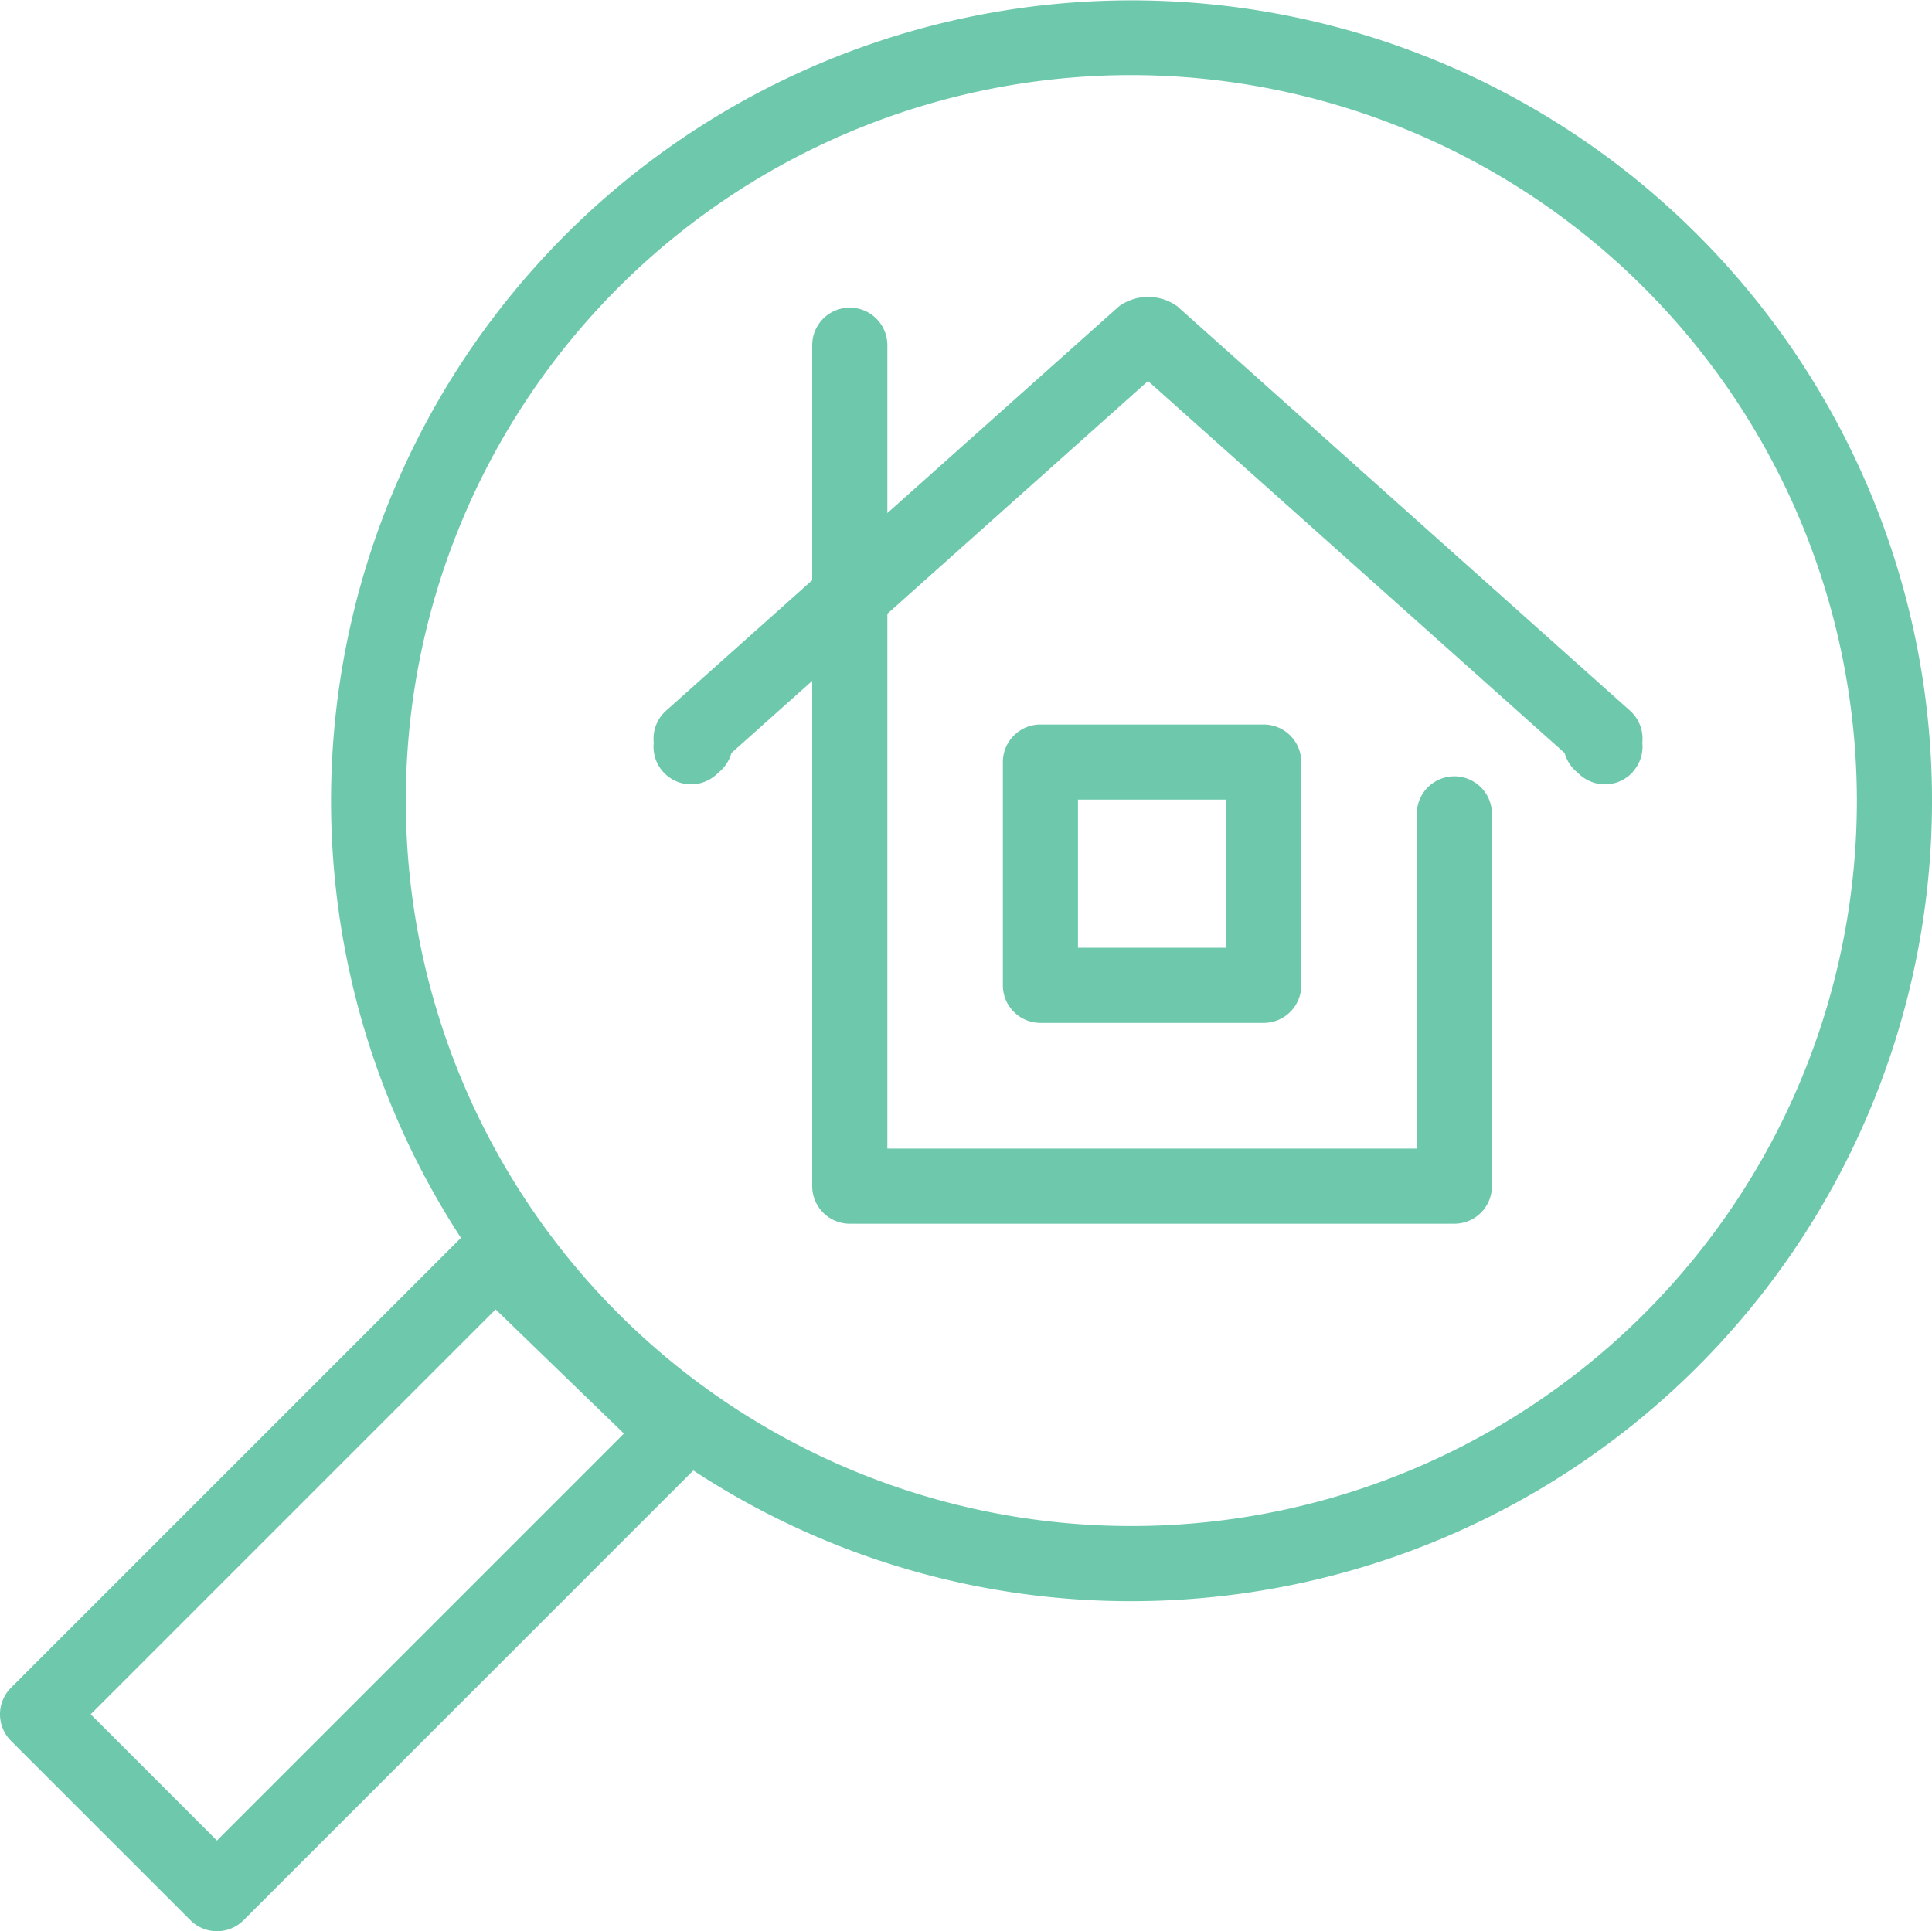 <svg id="Groupe_6482" data-name="Groupe 6482" xmlns="http://www.w3.org/2000/svg" xmlns:xlink="http://www.w3.org/1999/xlink" width="81.708" height="81.683" viewBox="0 0 81.708 81.683">
  <defs>
    <clipPath id="clip-path">
      <rect id="Rectangle_1806" data-name="Rectangle 1806" width="81.708" height="81.683" fill="#6ec9ac"/>
    </clipPath>
  </defs>
  <g id="Groupe_6365" data-name="Groupe 6365" clip-path="url(#clip-path)">
    <path id="Tracé_203" data-name="Tracé 203" d="M83.433,106.644a1.589,1.589,0,0,1-1.589-1.589V95.613a1.589,1.589,0,0,1,1.589-1.589h9.442a1.589,1.589,0,0,1,1.589,1.589v9.442a1.589,1.589,0,0,1-1.589,1.589ZM91.286,97.2H85.021v6.265h6.265Z" transform="translate(-39.431 -63.379)" fill="#6ec9ac"/>
    <path id="Tracé_204" data-name="Tracé 204" d="M47.847,67.724a33.67,33.67,0,0,1-18.525-5.529L10.3,81.218a1.589,1.589,0,0,1-2.247,0L.465,73.632a1.589,1.589,0,0,1,0-2.247L19.494,52.357A33.854,33.854,0,1,1,47.847,67.724M3.836,72.508l5.339,5.339L26.387,60.635l-5.425-5.252ZM47.847,3.178A30.684,30.684,0,1,0,78.531,33.862,30.719,30.719,0,0,0,47.847,3.178" transform="translate(0)" fill="#6ec9ac"/>
    <path id="Tracé_205" data-name="Tracé 205" d="M78.985,58.6a1.59,1.59,0,0,1-2.244.125l-.172-.154a1.59,1.59,0,0,1-.473-.765L58.476,42.07,47.452,51.915v22.62H69.843V60.379a1.589,1.589,0,0,1,3.178,0V76.124a1.589,1.589,0,0,1-1.589,1.589H45.863a1.589,1.589,0,0,1-1.589-1.589V54.753l-3.418,3.052a1.59,1.59,0,0,1-.473.765l-.172.154a1.589,1.589,0,0,1-2.639-1.356,1.557,1.557,0,0,1-.007-.253,1.589,1.589,0,0,1,.528-1.1l6.181-5.52V40.556a1.589,1.589,0,1,1,3.178,0v7.1l9.8-8.748a2.112,2.112,0,0,1,2.459,0L78.859,56.013a1.59,1.59,0,0,1,.529,1.1,1.636,1.636,0,0,1-.007.253,1.585,1.585,0,0,1-.4,1.23" transform="translate(-9.924 -25.954)" fill="#6ec9ac"/>
  </g>
</svg>
